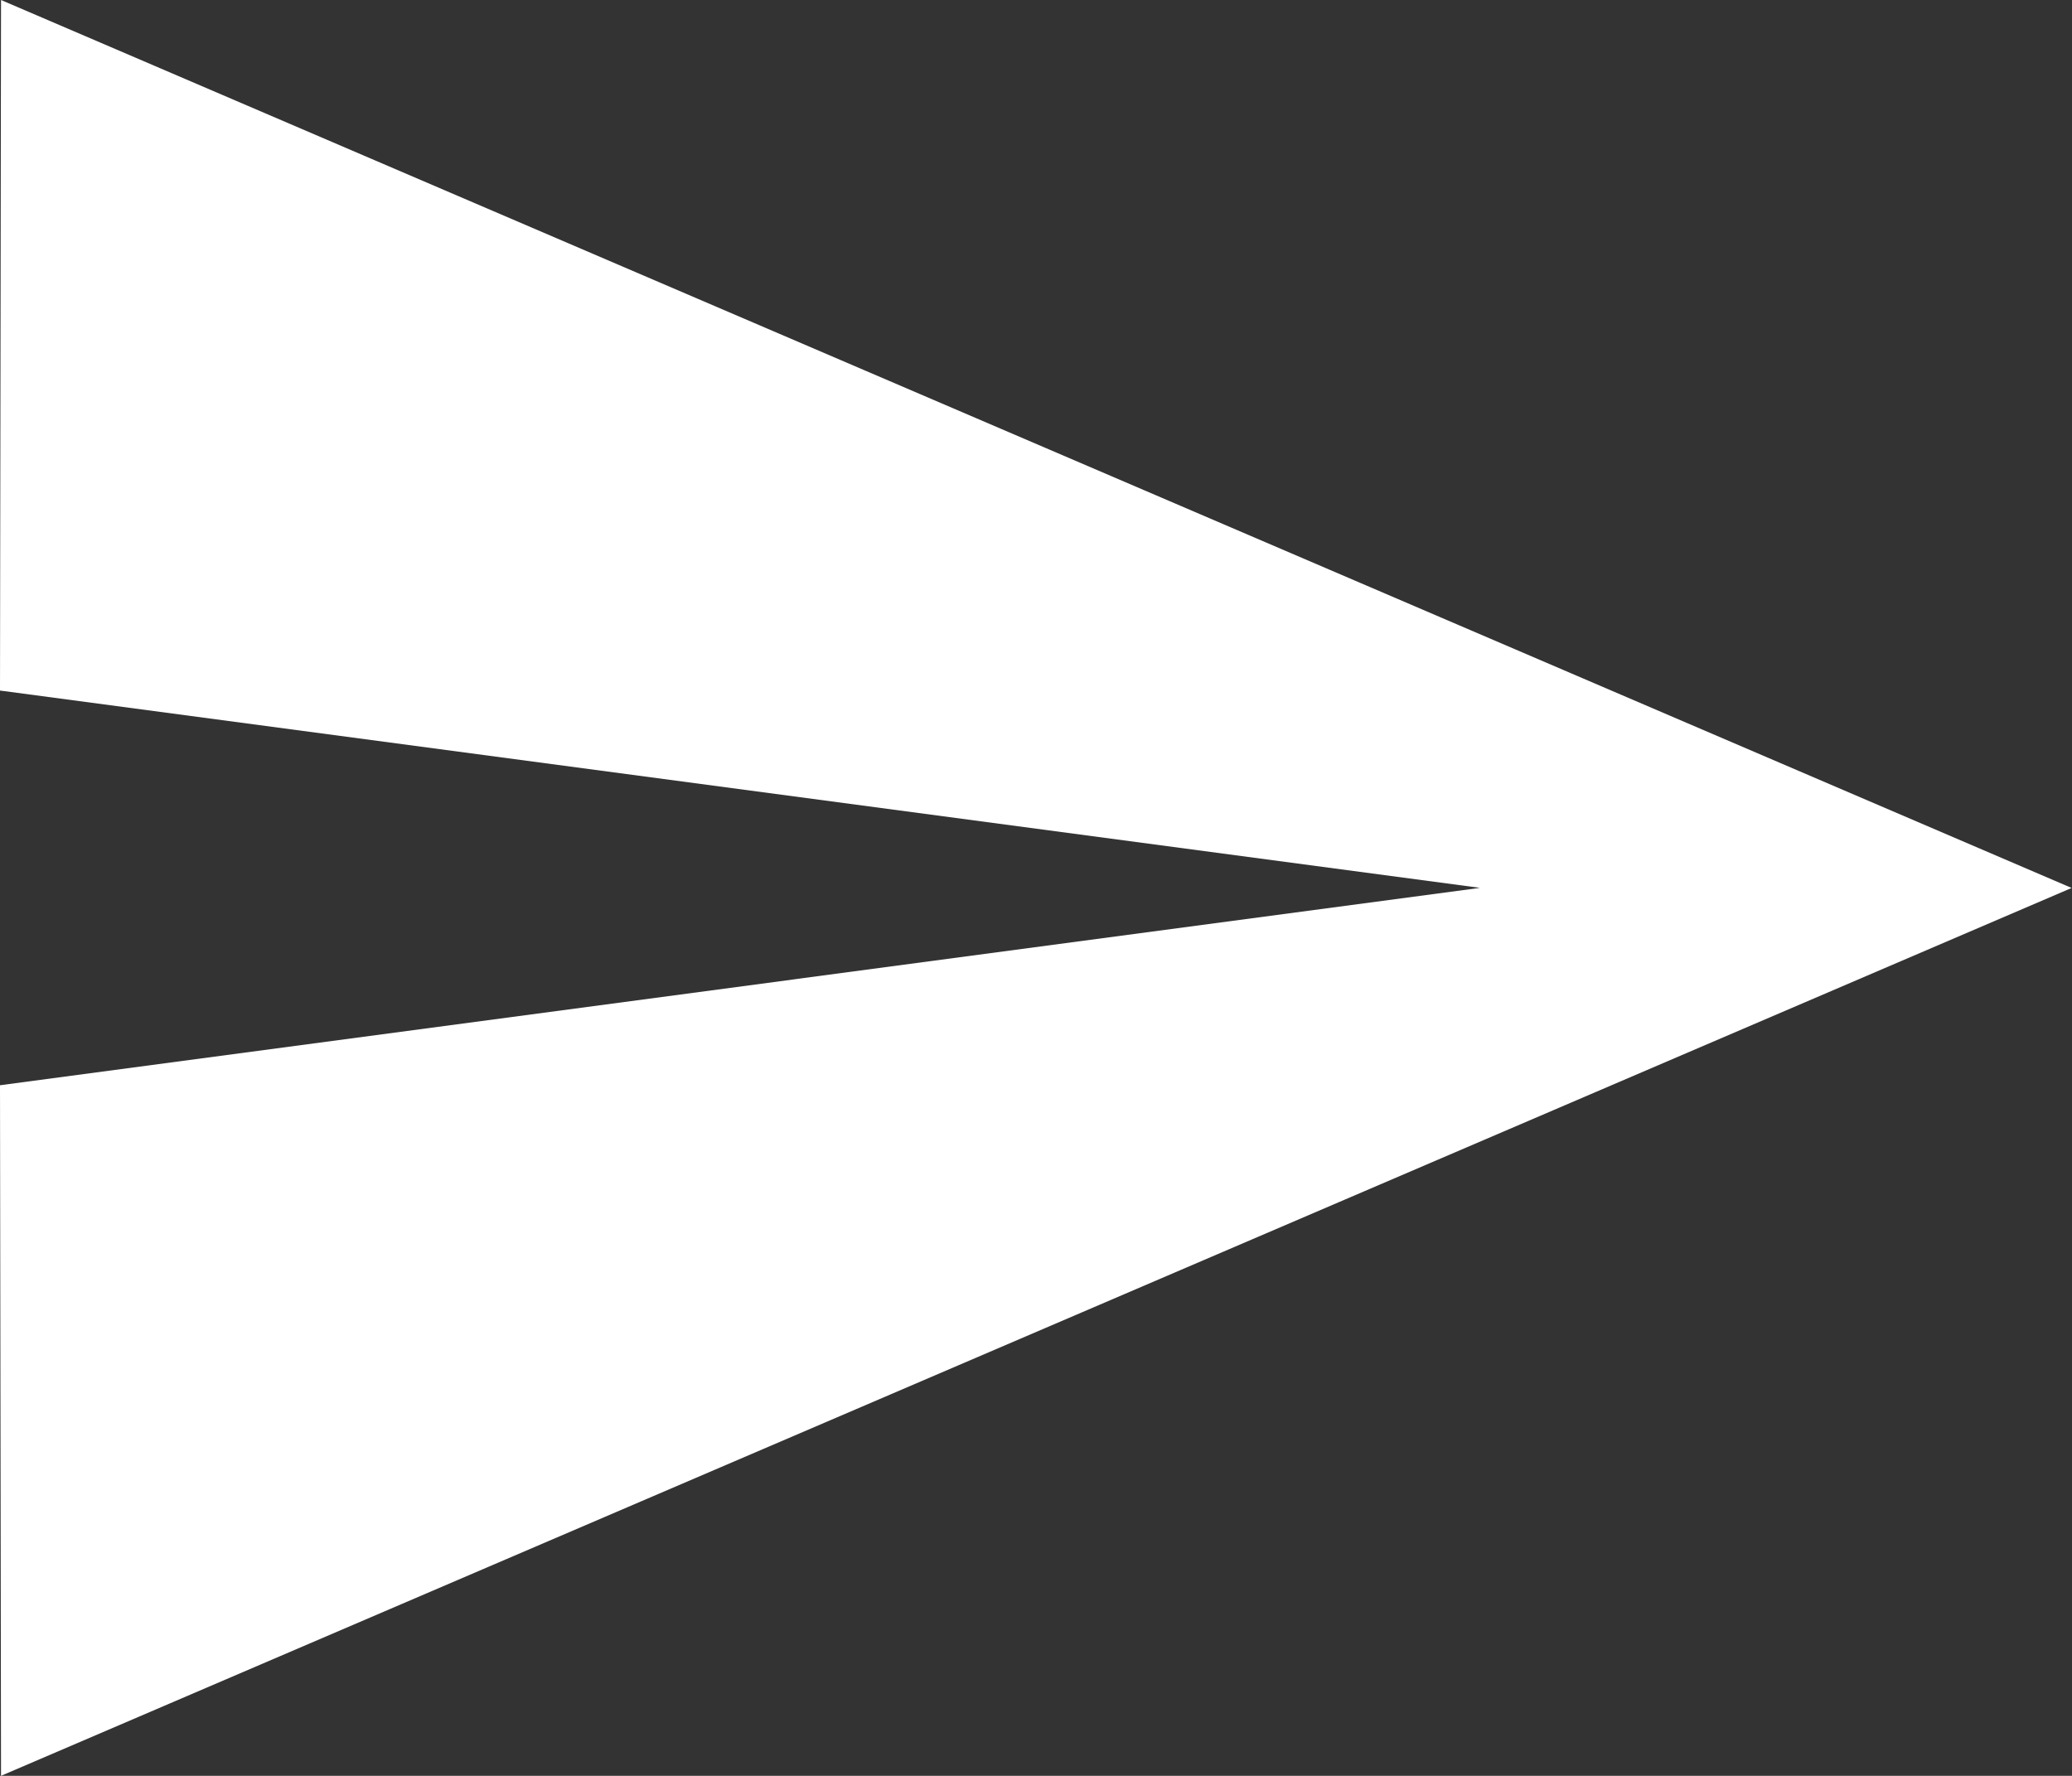 <svg xmlns="http://www.w3.org/2000/svg" width="22.304" height="19.117" viewBox="0 0 22.304 19.117"><rect x="0" y="0" width="22.304" height="19.117" fill="#333333" stroke="none"/><path id="Icon_material-send" data-name="Icon material-send" d="M3.011,23.617,25.3,14.059,3.011,4.5,3,11.934l15.931,2.124L3,16.183Z" transform="translate(-3 -4.5)" fill="#fff"/></svg>